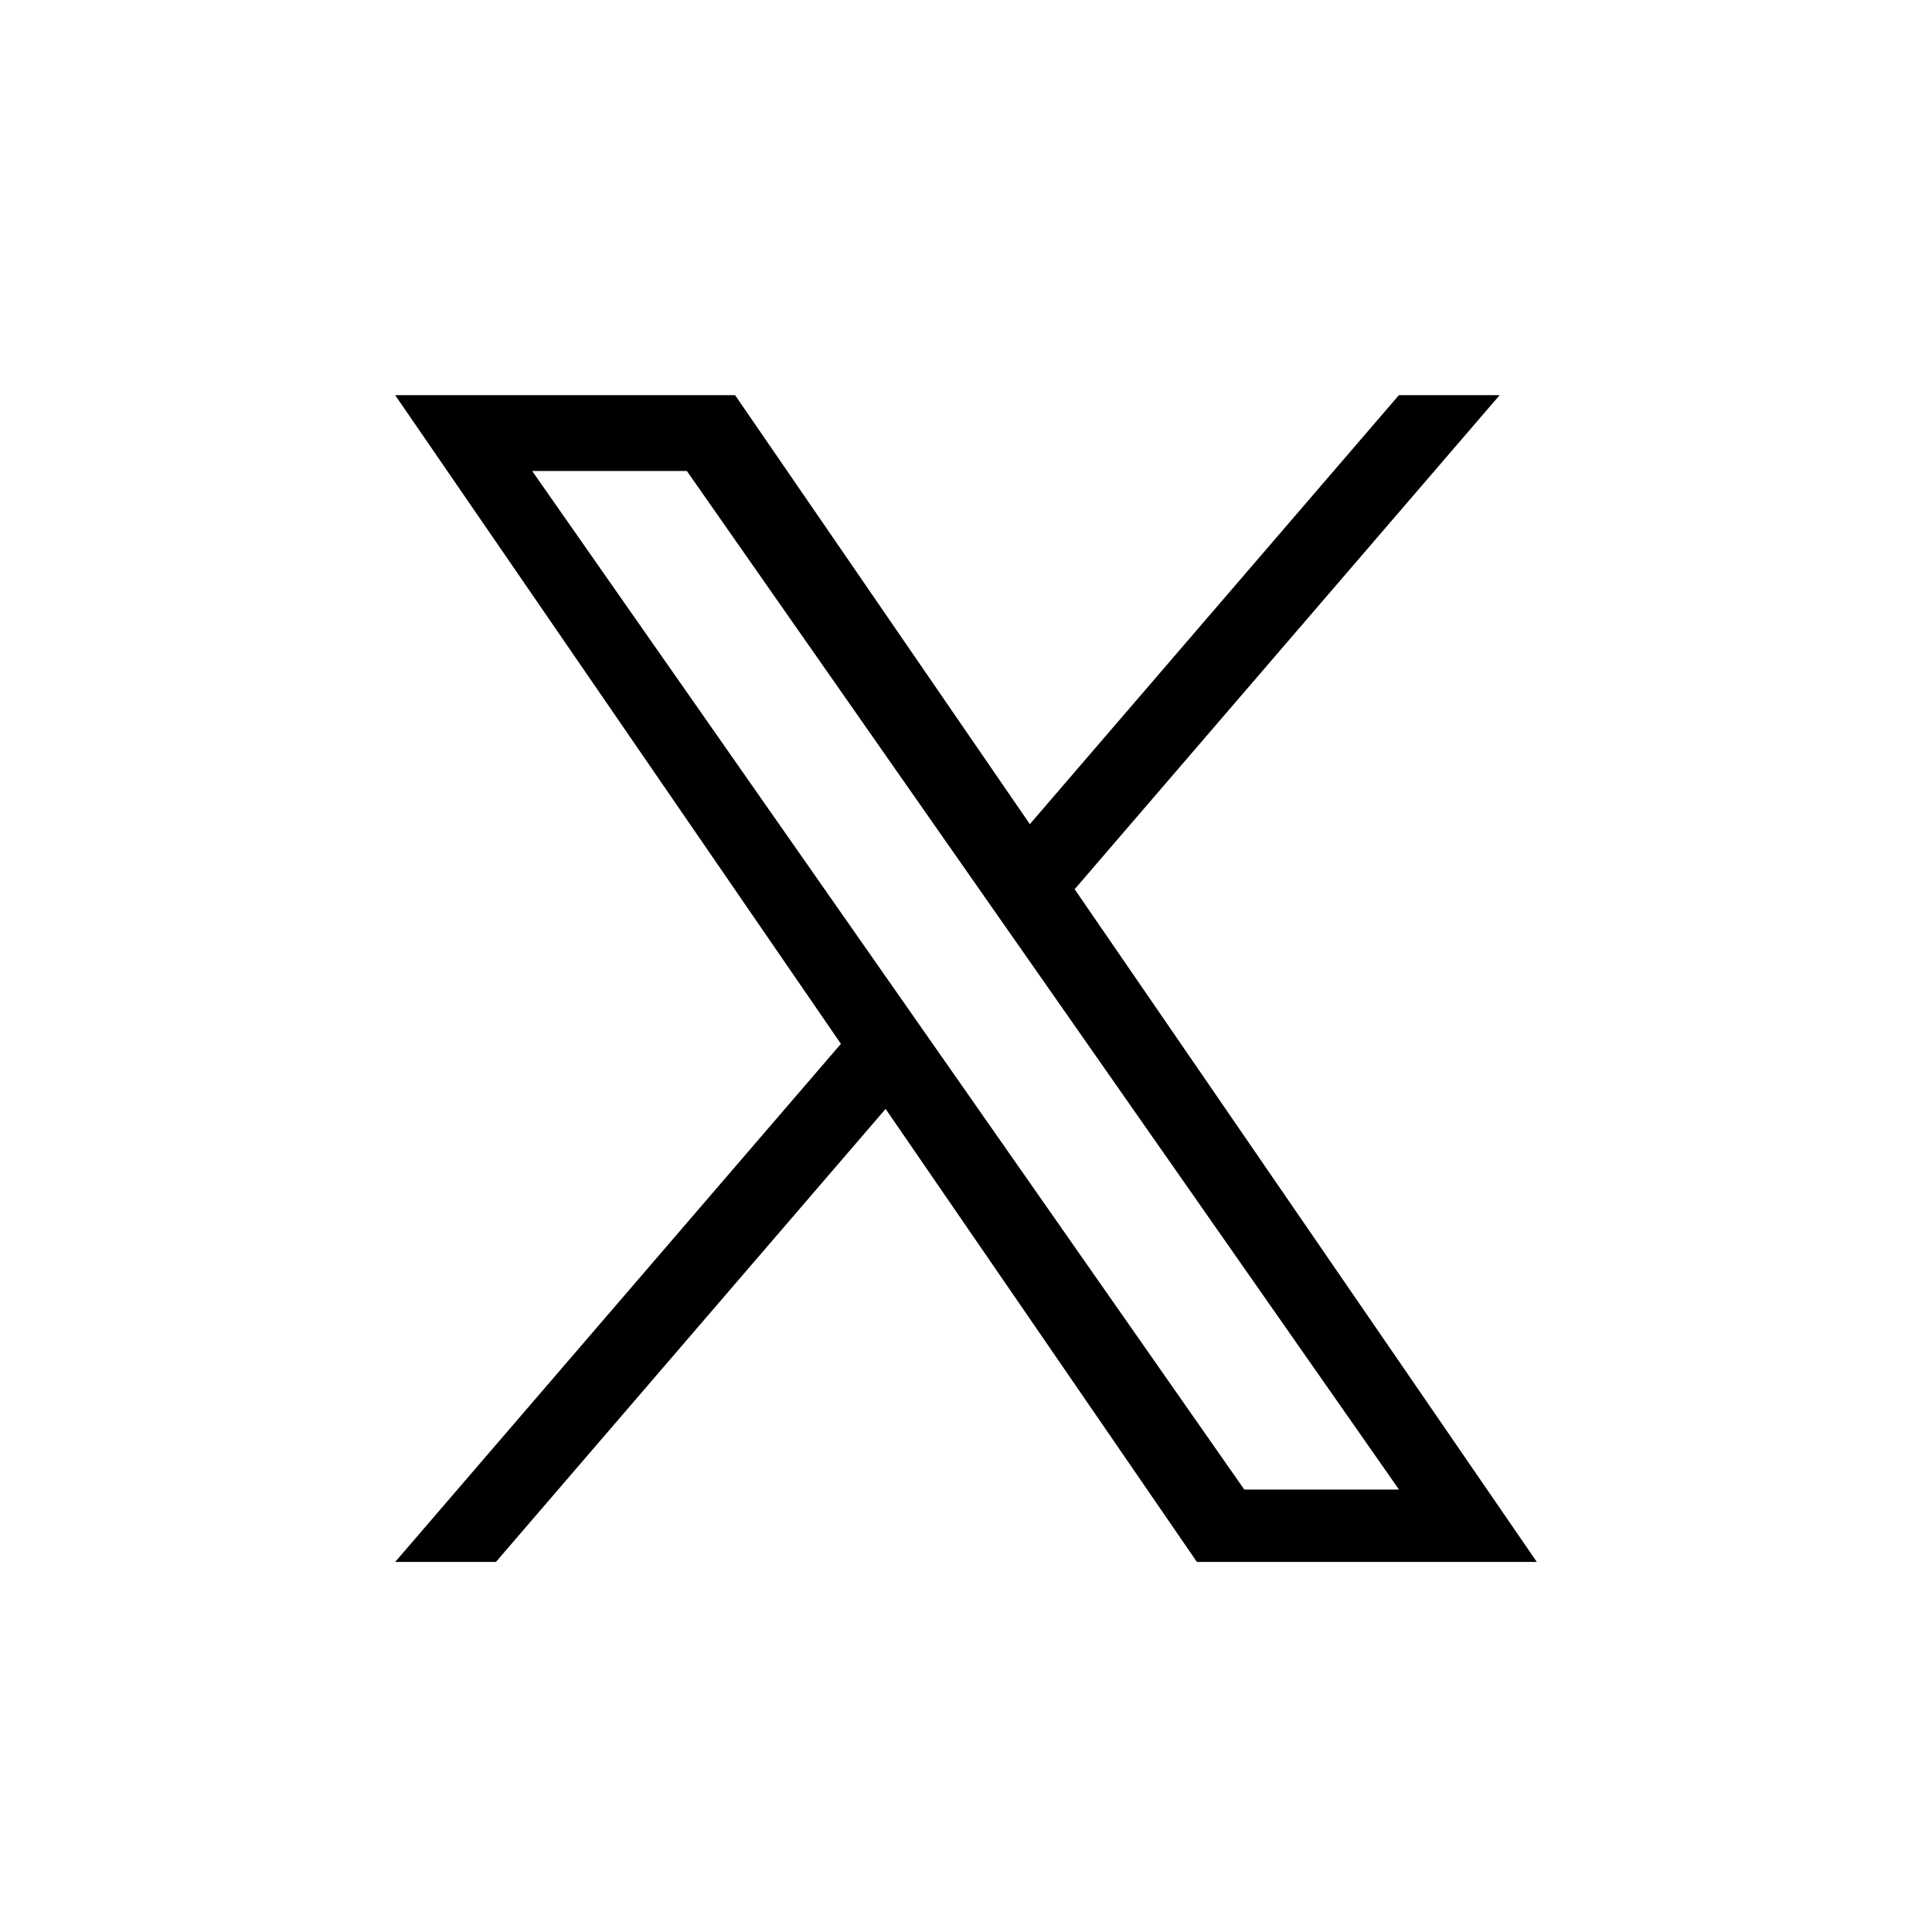 <svg width="88" height="88" viewBox="0 0 88 88" fill="none" xmlns="http://www.w3.org/2000/svg">
<g clip-path="url(#clip0_61_15)">
<path d="M48.949 40.503L68.306 18H63.717L46.908 37.539L33.483 18H18L38.302 47.545L18 71.144H22.589L40.338 50.509L54.517 71.144H70L48.949 40.503ZM42.665 47.805L40.607 44.862L24.24 21.454H31.286L44.494 40.347L46.552 43.289L63.721 67.846H56.675L42.665 47.805Z" fill="black"/>
</g>
<defs>
<clipPath id="clip0_61_15">
<rect width="52" height="53.144" fill="white" transform="translate(18 18)"/>
</clipPath>
</defs>
</svg>

